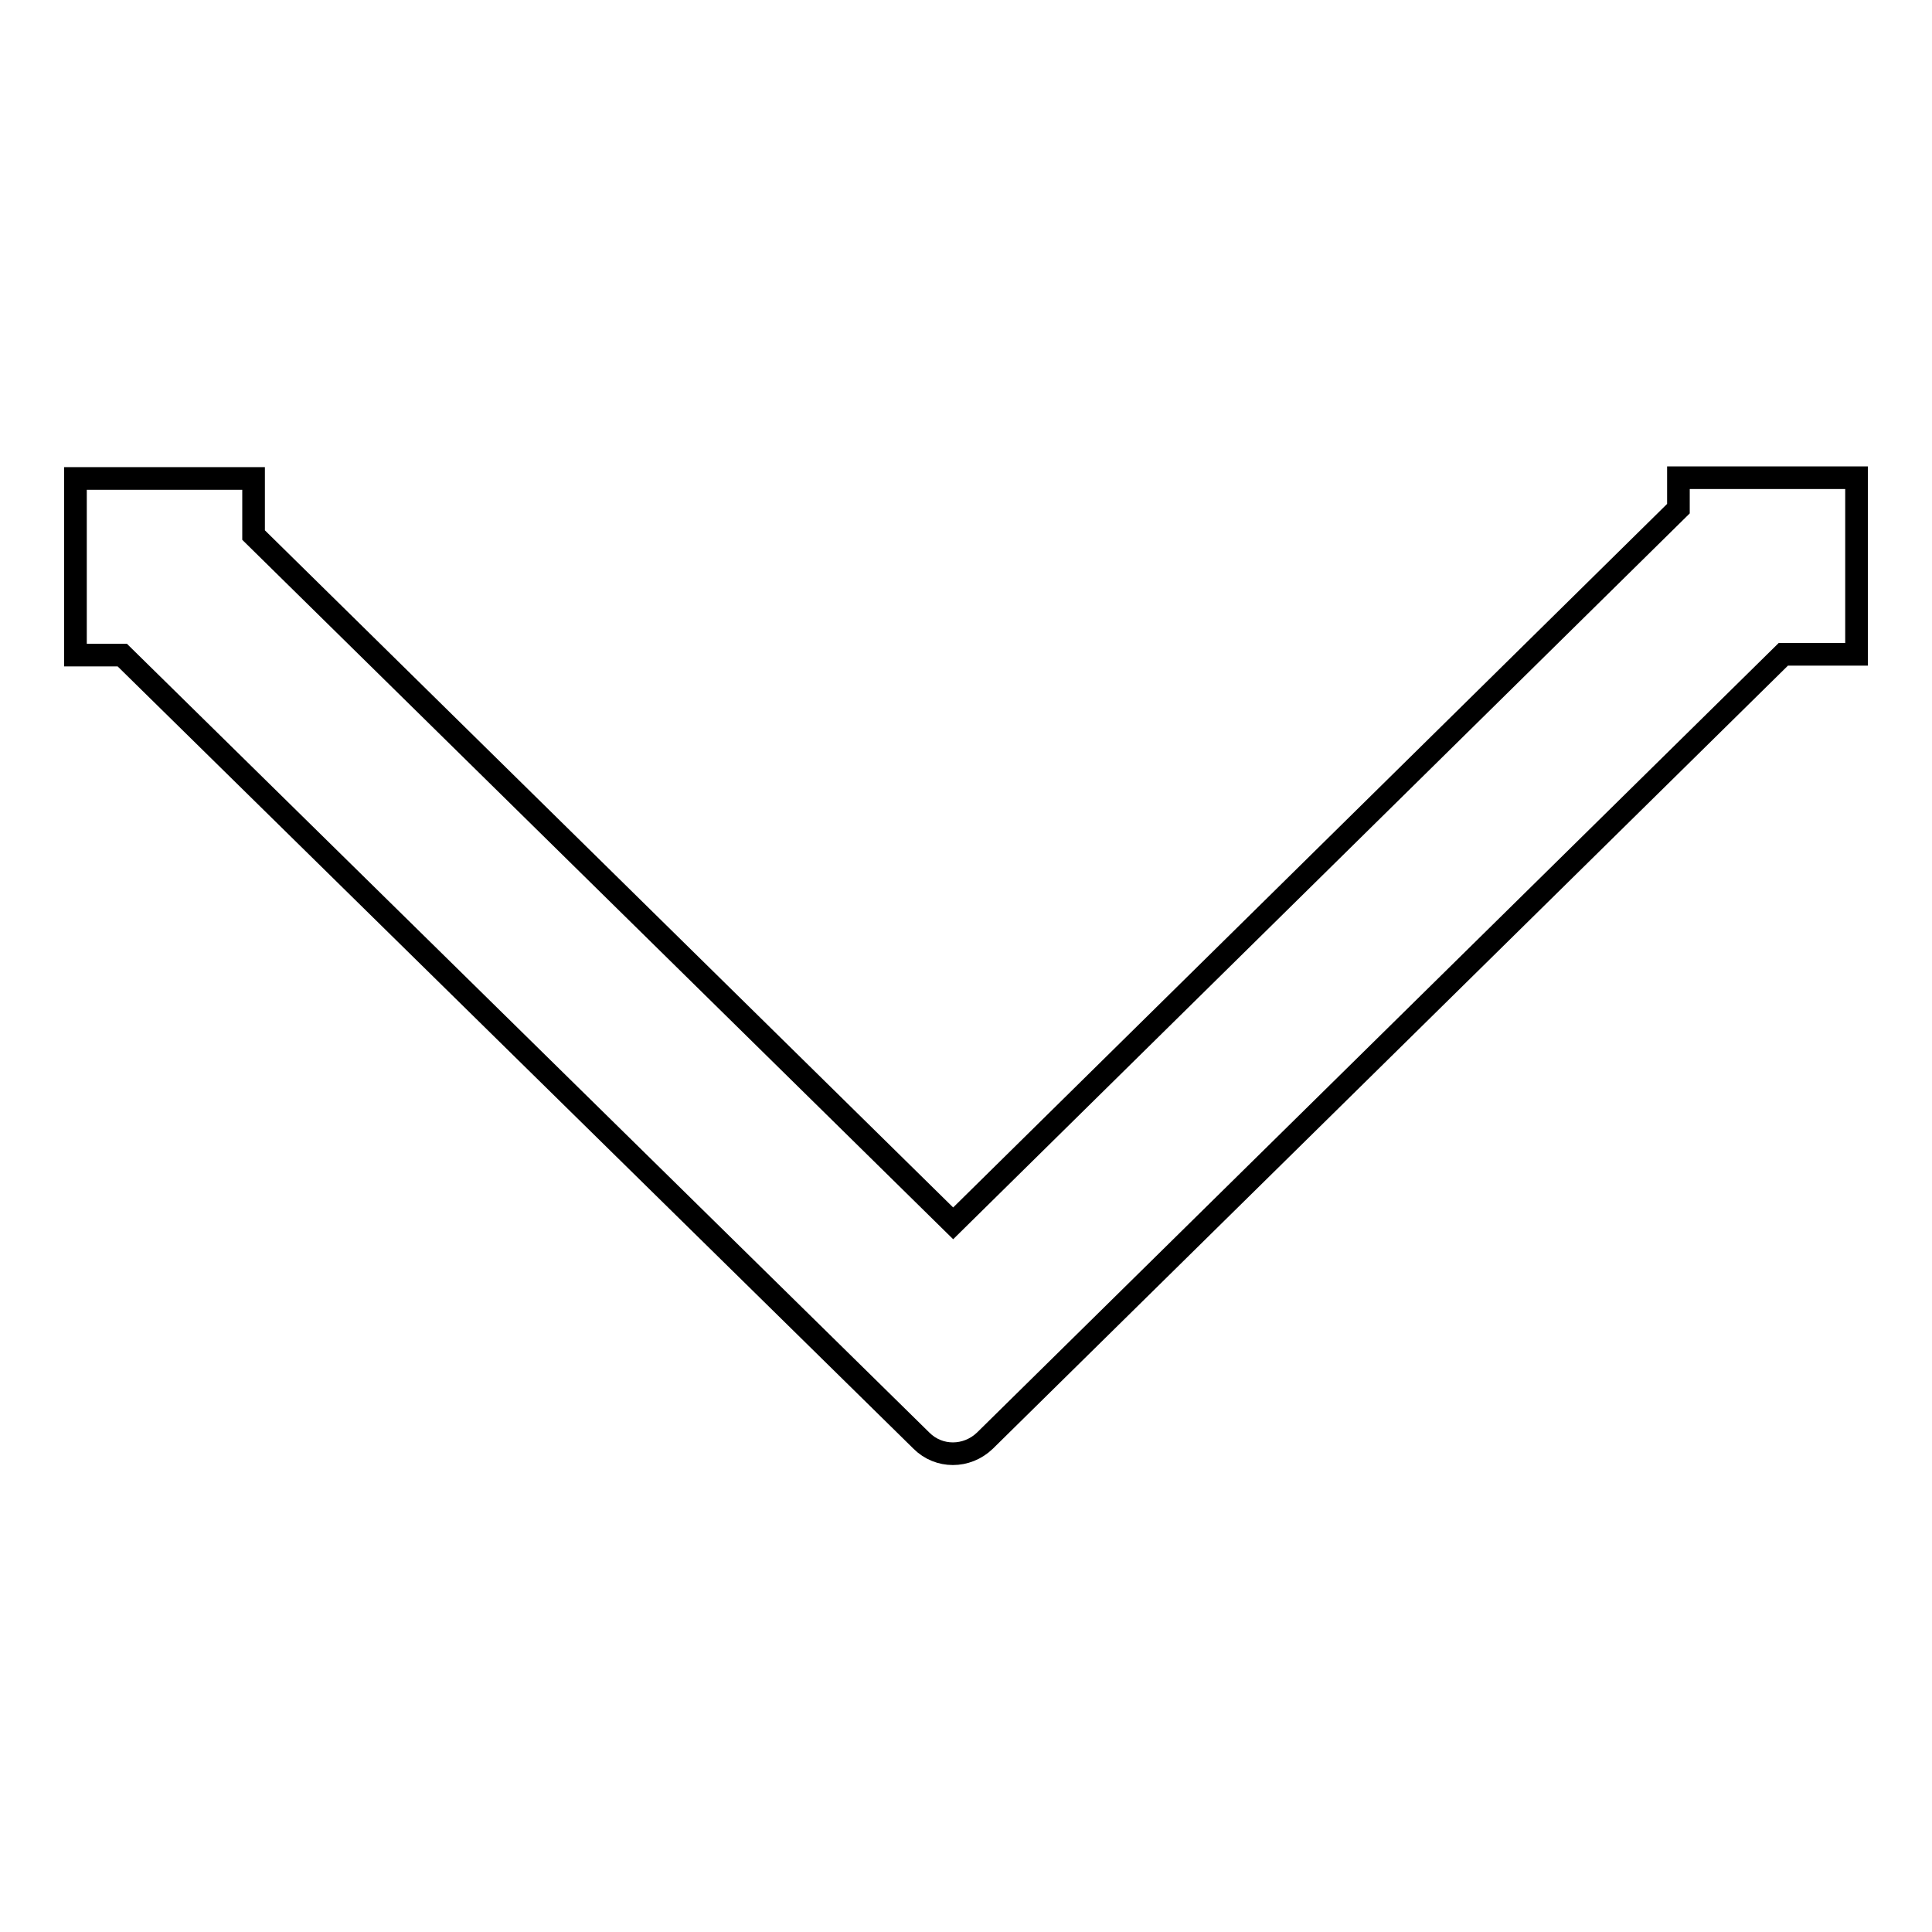 <?xml version="1.0" encoding="utf-8"?>
<!-- Svg Vector Icons : http://www.onlinewebfonts.com/icon -->
<!DOCTYPE svg PUBLIC "-//W3C//DTD SVG 1.1//EN" "http://www.w3.org/Graphics/SVG/1.1/DTD/svg11.dtd">
<svg version="1.1" xmlns="http://www.w3.org/2000/svg" xmlns:xlink="http://www.w3.org/1999/xlink" x="0px" y="0px" viewBox="0 0 256 256" enable-background="new 0 0 256 256" xml:space="preserve">
<g><g><path stroke-width="3" fill-opacity="0" stroke="#000000"  d="M246,63.3h-23.6v4.1l-96.1,94.7L33.6,70.9v-7.5H10v23.4h6.2l105.9,104.1c2.3,2.3,6,2.3,8.4,0L236.3,86.7h9.7V63.3z"/></g></g>
</svg>